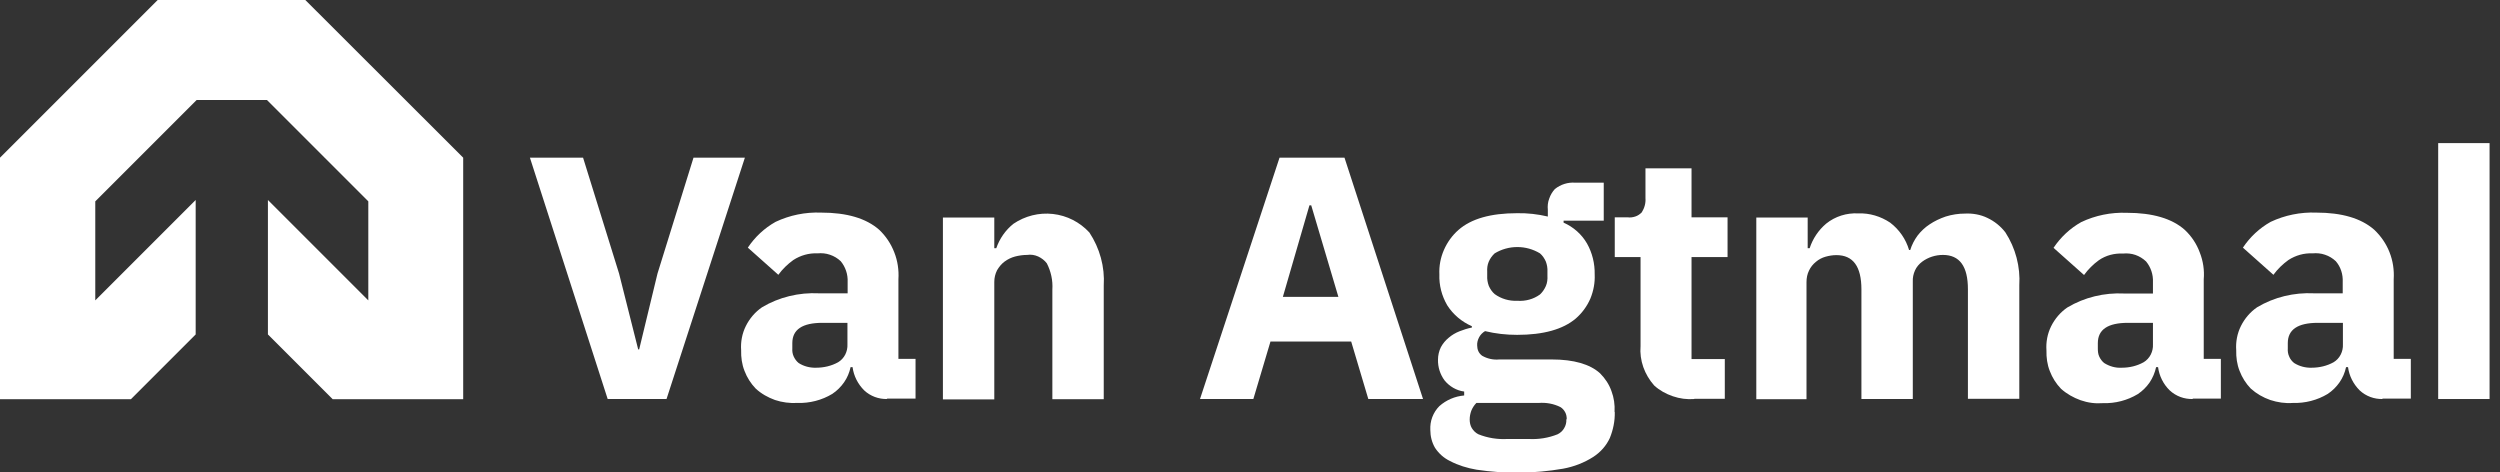 <?xml version="1.0" encoding="UTF-8"?>
<svg id="Laag_1" xmlns="http://www.w3.org/2000/svg" version="1.1" viewBox="0 0 127 24">
  <rect x="0" y="0" width="127" height="24" fill="#333333" stroke="none"/>
  <!-- Generator: Adobe Illustrator 29.7.1, SVG Export Plug-In . SVG Version: 2.1.1 Build 8)  -->
  <defs>
    <style>
      .st0 {
        fill: #fff;
      }
    </style>
  </defs>
  <path class="st0" d="M16.88,20.28h6.65v-12.27L15.51,0h-7.5L0,8.01v12.27h6.65l3.29-3.29v-6.83l-5.1,5.1v-5.03l5.15-5.15h3.57l5.15,5.15v5.03l-5.1-5.1v6.83l3.29,3.29Z"/>
  <path class="st0" d="M30.87,20.27l-3.95-12.26h2.7l1.83,5.89.97,3.85h.05l.93-3.85,1.83-5.89h2.61l-3.98,12.26h-2.99Z"/>
  <path class="st0" d="M45.07,20.27c-.43.01-.85-.14-1.17-.44-.32-.32-.53-.73-.59-1.18h-.1c-.06.28-.17.54-.33.77-.16.23-.36.43-.6.59-.53.32-1.15.48-1.78.46-.38.02-.77-.03-1.13-.15-.36-.13-.7-.32-.98-.58-.25-.26-.44-.56-.57-.9-.13-.33-.18-.69-.17-1.05-.03-.42.05-.85.24-1.23.19-.38.47-.71.82-.95.87-.52,1.88-.76,2.89-.71h1.46v-.57c.02-.39-.11-.77-.35-1.06-.16-.15-.34-.26-.55-.33-.2-.07-.42-.09-.63-.07-.43-.02-.86.1-1.23.34-.29.21-.55.46-.76.75l-1.55-1.38c.36-.54.84-.99,1.41-1.31.72-.34,1.51-.5,2.31-.47,1.31,0,2.29.29,2.95.87.34.32.6.71.77,1.15.17.43.24.9.21,1.37v4.04h.87v2.02h-1.46ZM41.46,18.68c.39,0,.78-.09,1.12-.28.15-.09.28-.23.36-.39.08-.16.12-.34.11-.52v-1.09h-1.27c-1.02,0-1.53.34-1.53,1.03v.27c-.01.14.01.28.07.41.06.13.14.24.25.33.26.17.58.25.89.24Z"/>
  <path class="st0" d="M47.9,20.27v-9.22h2.61v1.56h.1c.17-.49.47-.92.87-1.24.59-.4,1.3-.58,2.01-.5.71.08,1.36.41,1.85.94.53.8.79,1.75.73,2.7v5.77h-2.61v-5.57c.03-.46-.07-.92-.28-1.33-.11-.15-.27-.27-.44-.35-.18-.08-.37-.11-.56-.08-.21,0-.41.03-.61.08-.19.05-.38.14-.54.26-.16.12-.28.27-.38.44-.09.18-.14.38-.14.59v5.97h-2.61Z"/>
  <path class="st0" d="M69.51,20.27l-.87-2.92h-4.1l-.87,2.92h-2.71l4.04-12.26h3.3l3.99,12.26h-2.79ZM66.61,10.43h-.09l-1.35,4.65h2.82l-1.38-4.65Z"/>
  <path class="st0" d="M82.03,20.94c.01.45-.08.89-.25,1.31-.18.39-.47.72-.84.96-.47.3-.99.5-1.54.6-1.45.25-2.94.27-4.39.05-.47-.08-.93-.22-1.35-.44-.31-.15-.57-.38-.76-.67-.16-.27-.24-.59-.24-.91-.01-.22.02-.44.1-.65.08-.21.2-.4.36-.56.35-.31.79-.5,1.26-.54v-.2c-.39-.05-.75-.26-1-.57-.22-.3-.34-.67-.33-1.05,0-.22.05-.44.15-.64.1-.18.23-.34.39-.47.16-.14.35-.25.55-.33.2-.08.42-.15.63-.19v-.07c-.51-.22-.95-.59-1.25-1.06-.28-.48-.42-1.02-.4-1.57-.02-.43.06-.85.23-1.24.17-.39.42-.74.74-1.02.65-.57,1.64-.85,2.98-.85.53-.01,1.05.05,1.56.17v-.34c-.02-.19,0-.39.07-.57.06-.18.16-.35.29-.49.29-.23.66-.35,1.03-.32h1.45v1.93h-2.04v.1c.5.22.92.59,1.19,1.06.27.48.4,1.02.39,1.57.02.42-.06.84-.22,1.23-.17.39-.42.73-.74,1.01-.65.55-1.64.83-2.98.83-.55,0-1.1-.06-1.63-.19-.13.08-.23.18-.3.31-.07.13-.11.28-.1.42,0,.1.02.2.06.29.04.09.11.17.19.23.26.15.57.22.87.19h2.67c1.12,0,1.94.24,2.45.7.26.26.46.56.58.9.13.34.18.7.16,1.06ZM79.59,21.29c0-.12-.02-.24-.08-.35-.06-.11-.14-.2-.24-.26-.34-.17-.72-.24-1.11-.21h-3.16c-.11.11-.2.25-.26.4-.05.14-.08.29-.08.44,0,.15.03.31.11.44.08.13.19.24.33.31.47.19.98.27,1.49.24h1.05c.51.03,1.02-.05,1.49-.24.14-.07.26-.18.33-.31.08-.13.12-.29.11-.44ZM77.08,15.28c.41.03.82-.08,1.15-.32.13-.12.23-.27.3-.43.07-.16.09-.34.08-.52v-.21c.01-.17-.02-.35-.08-.51-.07-.16-.17-.31-.3-.42-.35-.21-.74-.32-1.15-.32s-.8.11-1.15.32c-.13.12-.23.26-.3.42-.07.16-.09.34-.08.51v.21c-.01.17.02.35.08.51.07.16.17.31.3.42.33.24.74.36,1.15.34Z"/>
  <path class="st0" d="M86.07,20.27c-.37.03-.74-.02-1.09-.14-.35-.12-.68-.3-.95-.55-.24-.27-.43-.59-.55-.93-.12-.34-.17-.71-.14-1.07v-4.52h-1.31v-2.02h.65c.13.02.27,0,.39-.04.13-.04.24-.12.33-.21.14-.22.21-.47.19-.73v-1.51h2.34v2.49h1.83v2.02h-1.83v5.18h1.69v2.02h-1.55Z"/>
  <path class="st0" d="M89.22,20.27v-9.22h2.61v1.56h.1c.16-.49.45-.92.84-1.25.46-.37,1.04-.55,1.63-.52.58-.02,1.14.15,1.62.47.46.35.8.84.96,1.39h.06c.08-.26.21-.51.37-.73.17-.22.38-.42.61-.57.25-.17.53-.3.82-.4.32-.1.65-.15.98-.15.39-.02.79.05,1.14.22.36.17.67.42.91.73.52.8.77,1.75.71,2.7v5.76h-2.61v-5.57c0-1.16-.42-1.74-1.27-1.74-.38,0-.75.12-1.05.34-.16.12-.29.27-.37.45-.08.18-.12.37-.11.57v5.96h-2.61v-5.57c0-1.16-.42-1.74-1.27-1.74-.19,0-.37.03-.55.08-.18.05-.35.14-.49.26-.15.12-.27.27-.35.44-.09.18-.13.38-.13.59v5.95h-2.56Z"/>
  <path class="st0" d="M111.39,20.27c-.43.01-.85-.14-1.17-.44-.32-.31-.53-.73-.59-1.18h-.1c-.06.28-.17.54-.33.78-.16.23-.36.43-.6.59-.53.32-1.15.48-1.77.46-.39.03-.77-.02-1.14-.15-.36-.13-.7-.32-.99-.58-.25-.26-.44-.56-.57-.9-.13-.33-.18-.69-.17-1.05-.03-.42.05-.85.24-1.23.19-.38.47-.71.82-.95.87-.52,1.88-.76,2.89-.71h1.46v-.57c.02-.39-.11-.77-.35-1.06-.16-.15-.34-.26-.54-.33-.2-.07-.42-.09-.63-.07-.44-.02-.87.09-1.23.34-.29.21-.54.46-.75.75l-1.55-1.38c.36-.54.84-.99,1.41-1.31.72-.34,1.51-.5,2.31-.47,1.31,0,2.3.29,2.95.87.34.32.6.71.76,1.15.17.43.24.9.2,1.36v4.04h.87v2.02h-1.43ZM107.79,18.68c.39,0,.77-.09,1.11-.28.15-.09.28-.23.36-.39.08-.16.12-.34.11-.52v-1.09h-1.27c-1.02,0-1.53.34-1.53,1.03v.27c0,.14.01.28.07.41.06.13.14.24.25.33.27.17.58.26.9.24Z"/>
  <path class="st0" d="M121.04,20.27c-.43.01-.85-.14-1.17-.44-.32-.32-.53-.73-.59-1.18h-.1c-.06.28-.17.54-.33.77-.16.23-.36.43-.6.59-.53.32-1.15.48-1.78.46-.38.03-.77-.03-1.14-.15-.37-.13-.7-.32-.99-.58-.25-.26-.44-.56-.57-.9-.13-.33-.18-.69-.17-1.05-.03-.42.05-.85.24-1.23.19-.38.47-.71.82-.95.87-.52,1.88-.76,2.89-.71h1.46v-.57c.02-.39-.1-.77-.35-1.06-.16-.15-.34-.26-.55-.33-.2-.07-.42-.09-.63-.07-.43-.02-.86.1-1.23.34-.29.21-.55.46-.76.75l-1.55-1.38c.36-.54.84-.99,1.41-1.31.72-.34,1.52-.5,2.31-.47,1.31,0,2.29.29,2.95.87.34.32.61.71.78,1.15.17.43.24.9.21,1.37v4.04h.87v2.02h-1.45ZM117.43,18.68c.39,0,.78-.09,1.12-.28.15-.09.28-.23.36-.39.08-.16.12-.34.11-.52v-1.09h-1.27c-1.02,0-1.53.34-1.53,1.03v.27c-.01.14.01.28.07.41.05.13.14.24.25.33.27.17.58.25.9.24Z"/>
  <path class="st0" d="M123.86,20.27V7.27h2.61v13h-2.61Z"/>
</svg>